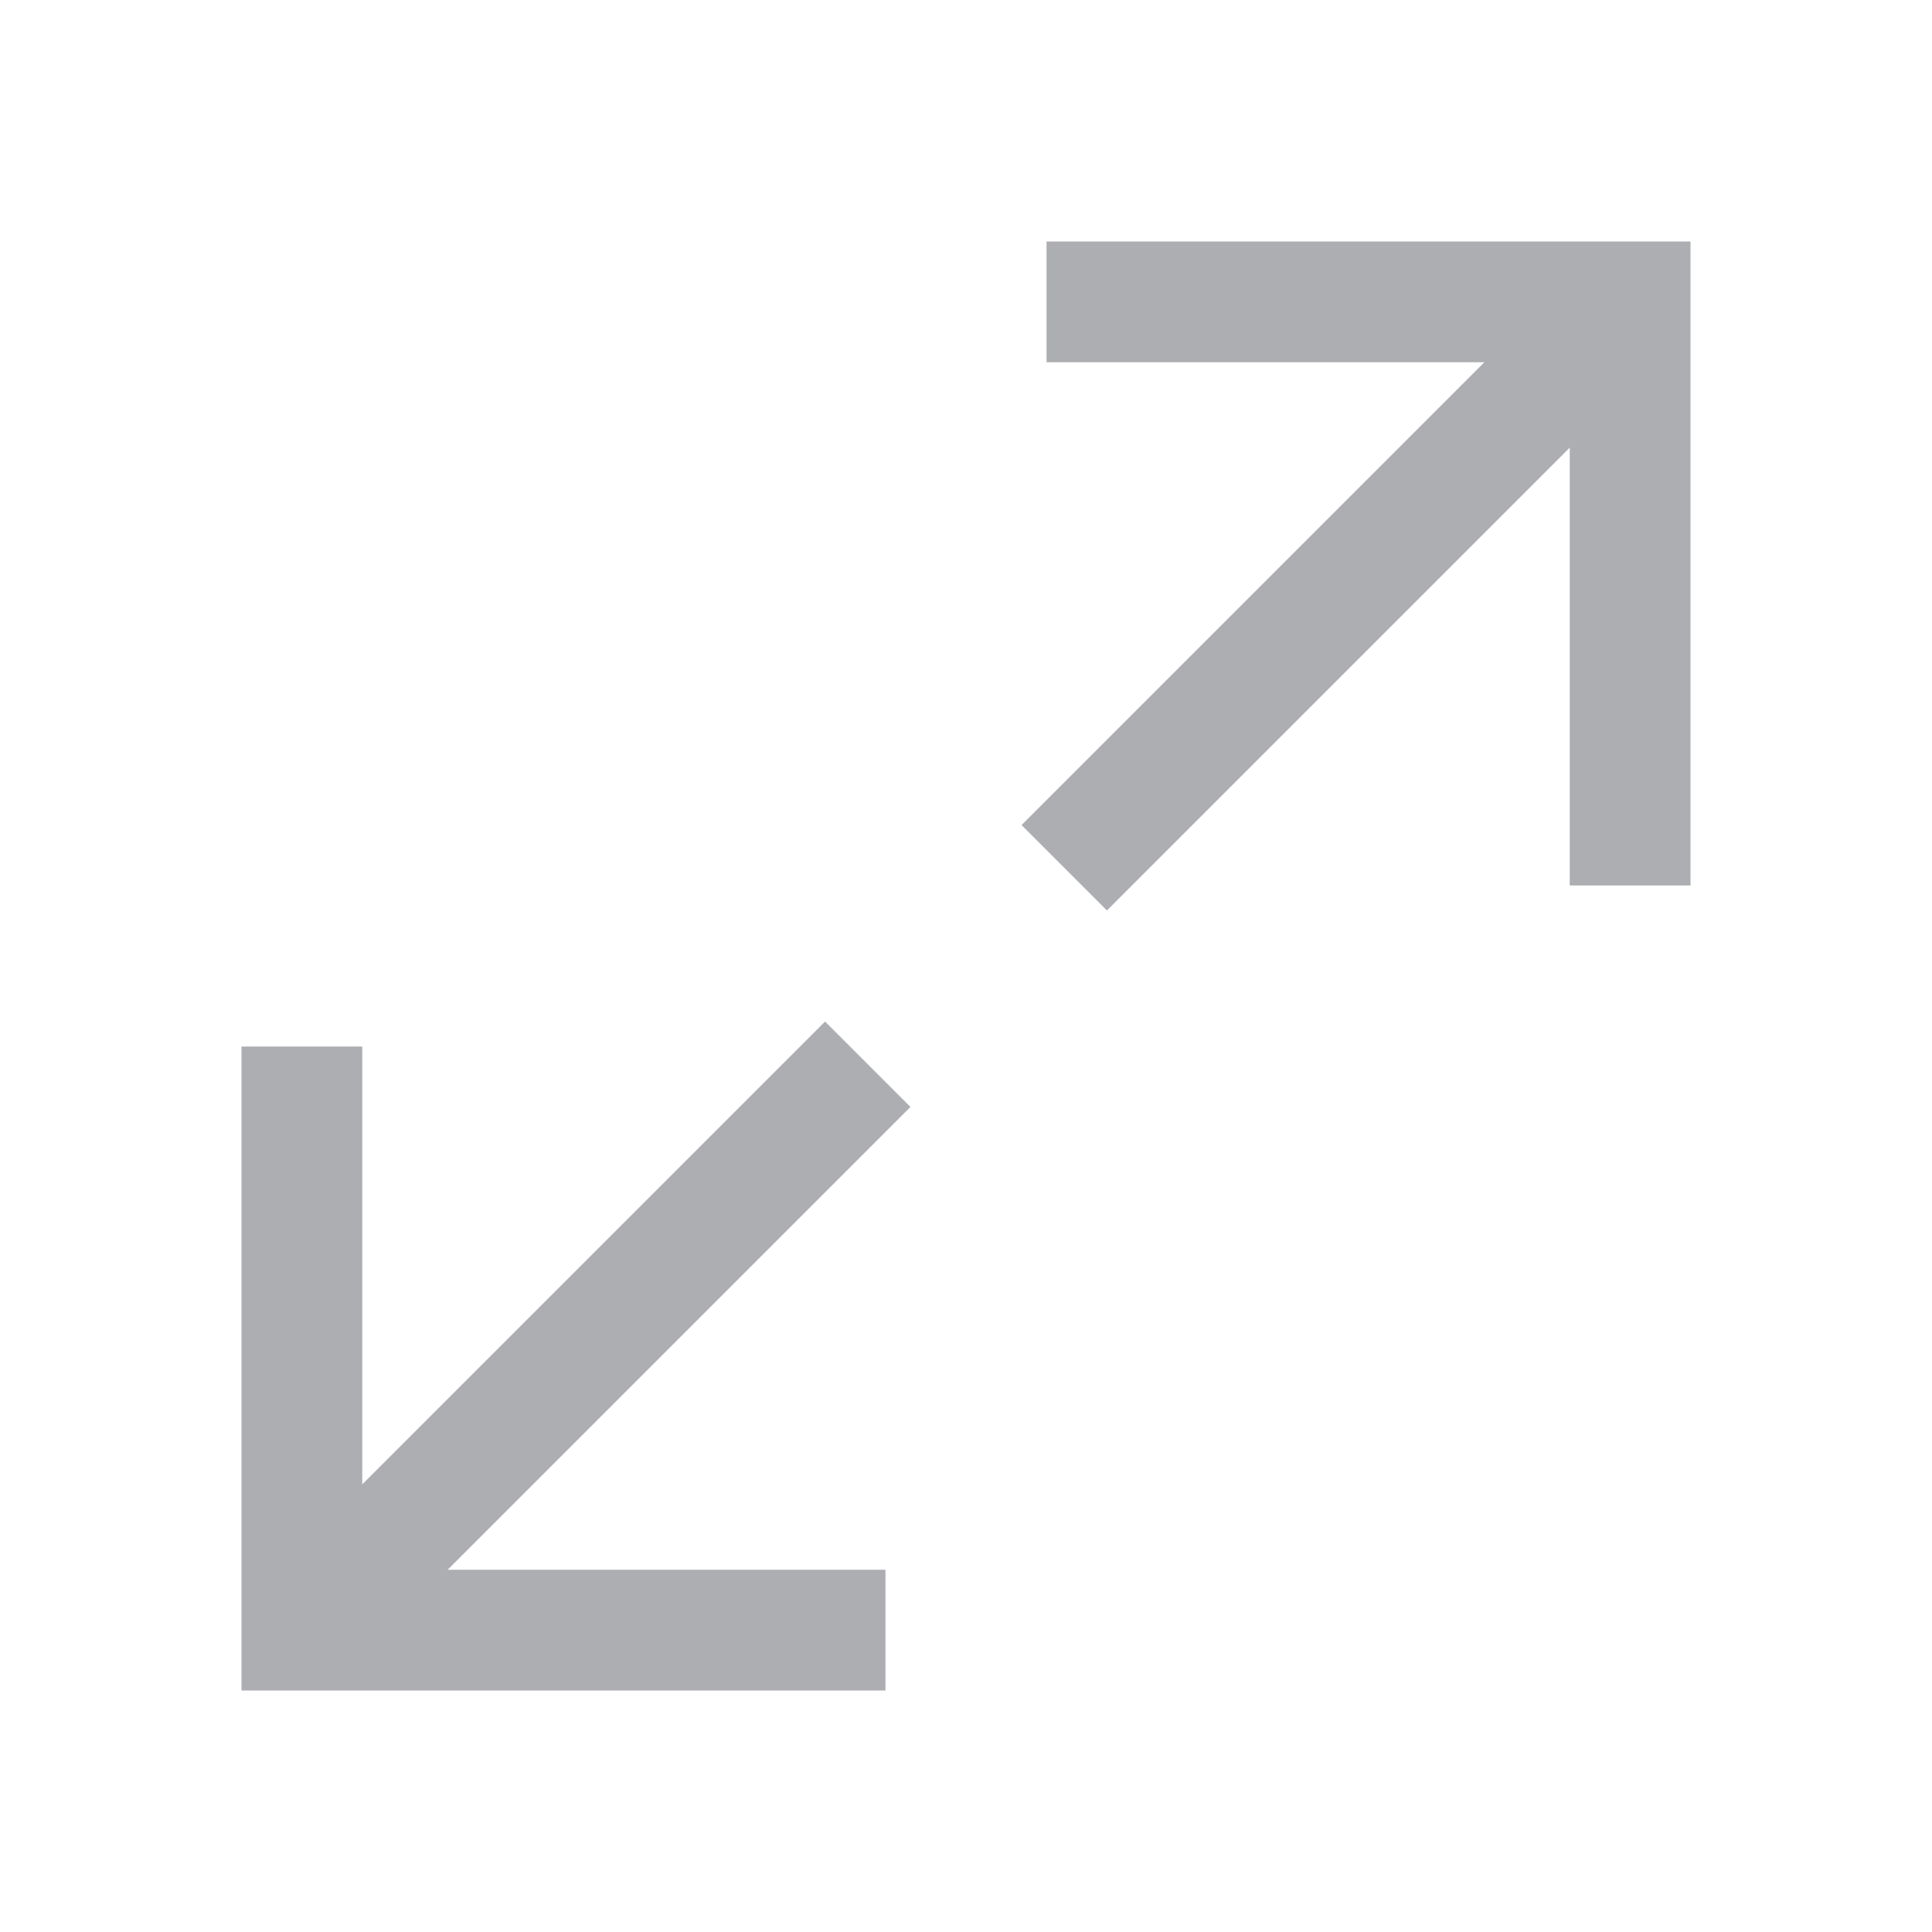 <svg width="16" height="16" viewBox="0 0 16 16" fill="none" xmlns="http://www.w3.org/2000/svg">
<path fill-rule="evenodd" clip-rule="evenodd" d="M8.667 2H14V7.333H13V3.707L9.167 7.54L8.46 6.833L12.293 3H8.667V2ZM7.54 9.167L3.707 13H7.333V14H2V8.667H3V12.293L6.833 8.46L7.54 9.167Z" fill="#ADAEB1"/>
</svg>
